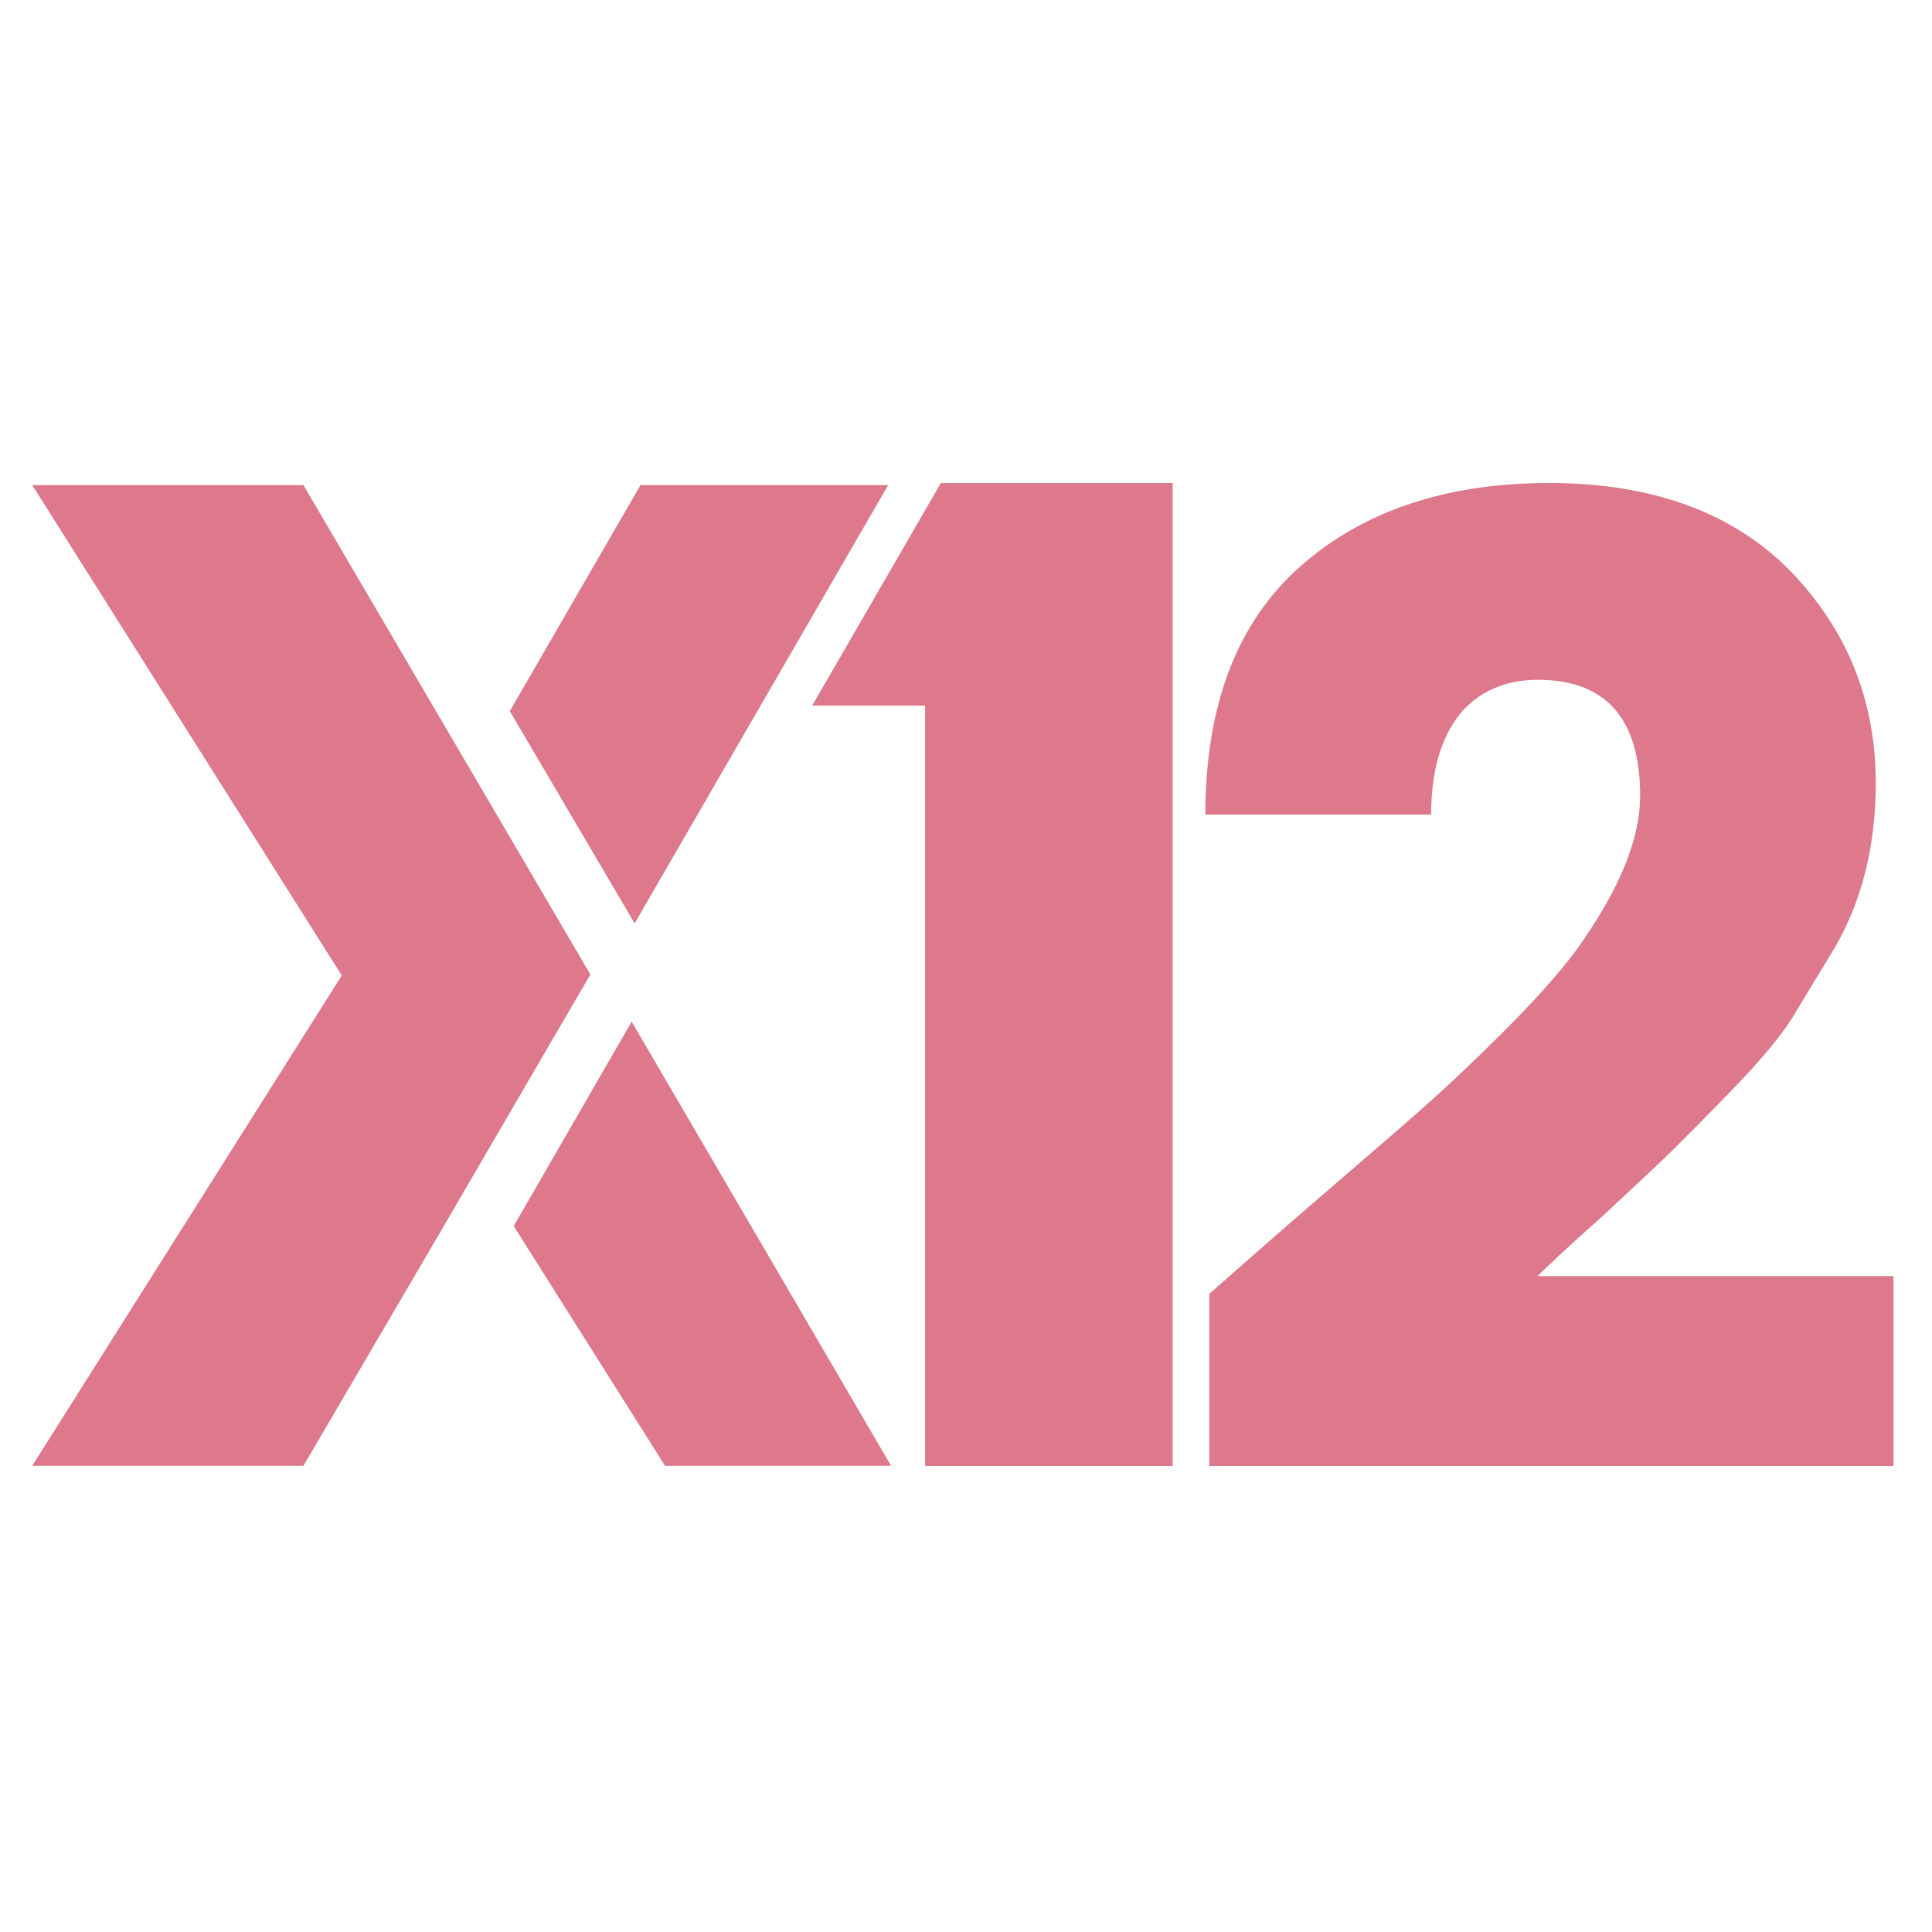 <svg width="60" height="60" viewBox="0 0 60 60" fill="none" xmlns="http://www.w3.org/2000/svg">
<path d="M28.731 45.528V21.913H25.223L29.219 15H36.417V45.528H28.731Z" fill="#DE788B"/>
<path d="M37.557 40.18C38.322 39.508 39.394 38.561 40.771 37.369C42.149 36.177 43.221 35.26 43.986 34.588C44.751 33.916 45.639 33.091 46.65 32.082C47.66 31.074 48.425 30.218 48.946 29.515C50.262 27.682 50.936 26.093 50.936 24.718C50.936 22.303 49.864 21.112 47.752 21.112C46.741 21.112 45.915 21.478 45.333 22.181C44.751 22.915 44.445 23.954 44.445 25.298H37.434C37.434 21.906 38.414 19.339 40.373 17.598C42.333 15.856 44.935 15 48.119 15C51.303 15 53.814 15.917 55.589 17.72C57.365 19.553 58.253 21.753 58.253 24.32C58.253 26.276 57.824 27.987 56.967 29.454C56.447 30.31 56.018 31.013 55.651 31.624C55.283 32.205 54.671 32.938 53.814 33.824C52.956 34.71 52.344 35.322 51.946 35.719C51.548 36.116 50.813 36.788 49.772 37.766C48.701 38.714 48.027 39.355 47.752 39.63H58.804V45.528H37.557V40.18Z" fill="#DE788B"/>
<path d="M15.954 38.076L20.654 45.523H27.674L19.617 31.728L15.954 38.076Z" fill="#DE788B"/>
<path d="M9.423 15.064H1L10.614 30.294L1 45.523H9.423L13.605 38.381L18.335 30.263L9.423 15.064Z" fill="#DE788B"/>
<path d="M27.583 15.064H19.892L15.832 22.084L19.709 28.676L27.583 15.064Z" fill="#DE788B"/>
</svg>
